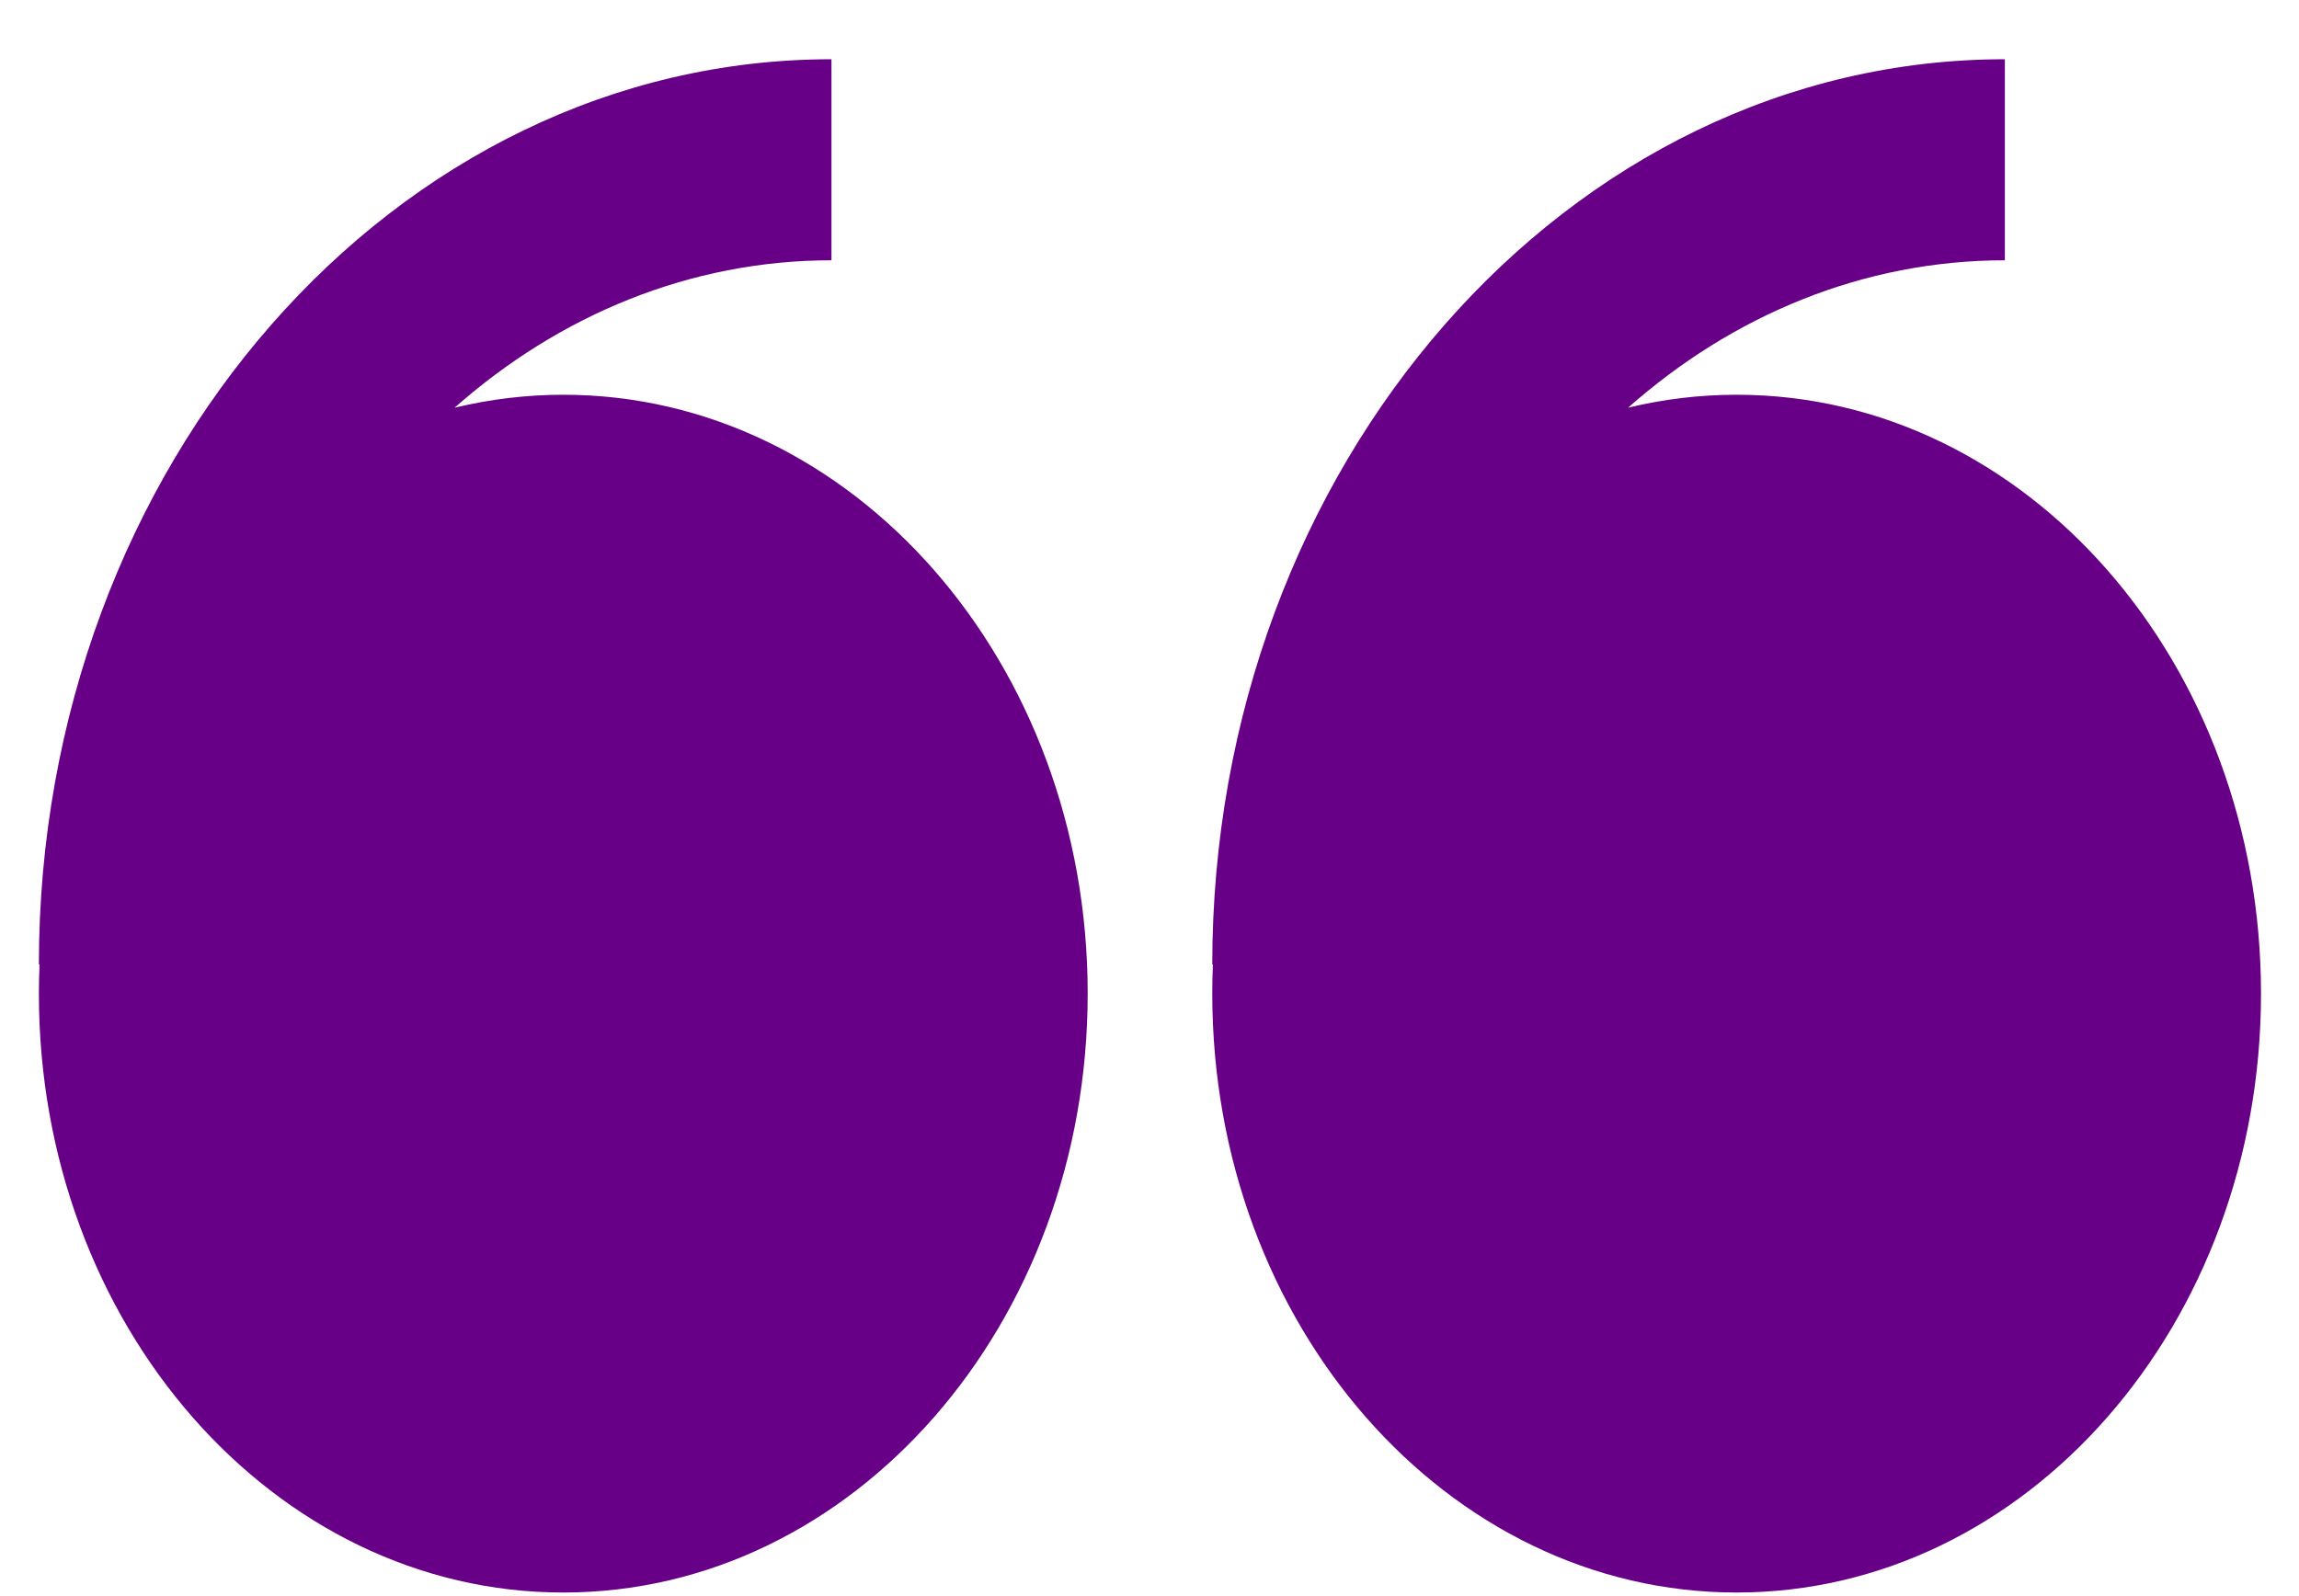 <svg width="36" height="25" viewBox="0 0 36 25" fill="none" xmlns="http://www.w3.org/2000/svg">
<path fill-rule="evenodd" clip-rule="evenodd" d="M7.119 6.386C7.678 6.251 8.249 6.183 8.821 6.183C13.356 6.183 17.032 10.383 17.032 15.563C17.032 20.743 13.356 24.944 8.821 24.944C4.286 24.944 0.609 20.745 0.609 15.563C0.609 15.411 0.612 15.258 0.62 15.107H0.609C0.609 7.289 6.177 0.928 13.02 0.928V4.077C10.8 4.077 8.753 4.94 7.119 6.386ZM25.494 6.386C26.042 6.253 26.611 6.183 27.194 6.183C31.729 6.183 35.405 10.383 35.405 15.563C35.405 20.743 31.729 24.944 27.194 24.944C22.659 24.944 18.983 20.745 18.983 15.563C18.983 15.411 18.986 15.258 18.993 15.107H18.983C18.983 7.289 24.55 0.928 31.394 0.928V4.077C29.173 4.077 27.128 4.94 25.494 6.386Z" fill="#680087"/>
</svg>
